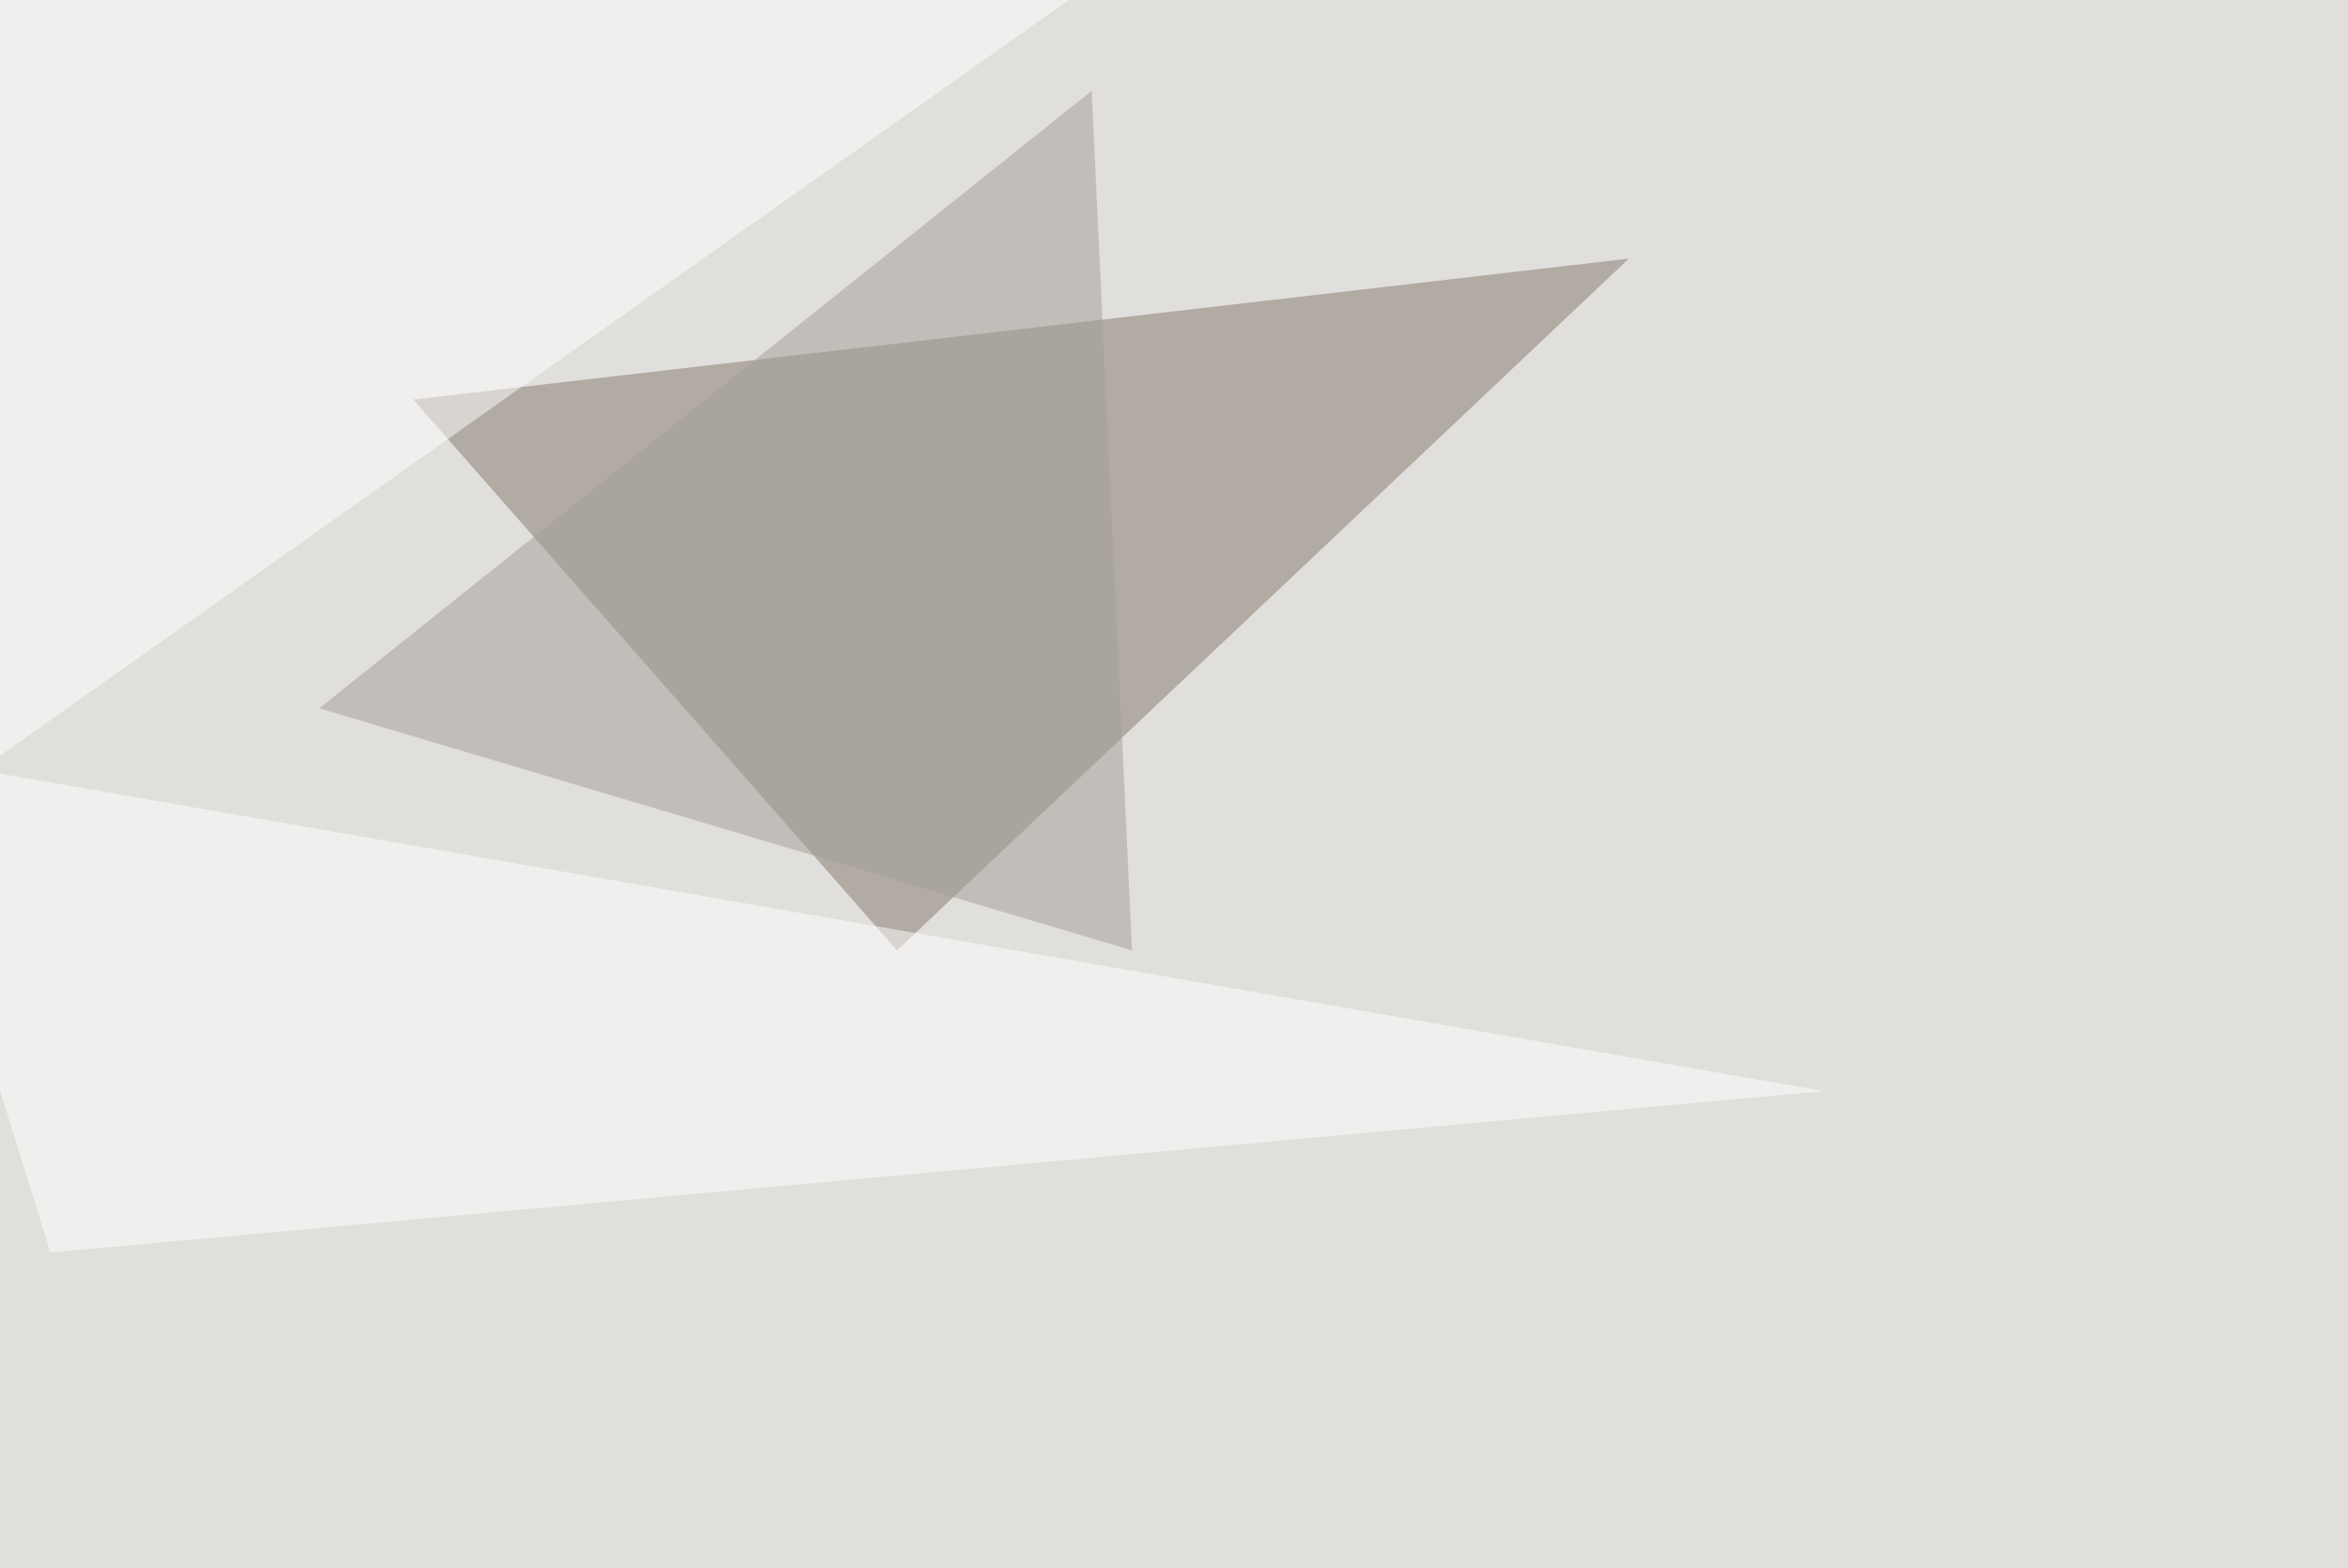 <svg xmlns="http://www.w3.org/2000/svg" width="1024" height="684" ><filter id="a"><feGaussianBlur stdDeviation="55"/></filter><rect width="100%" height="100%" fill="#e1dfdc"/><g filter="url(#a)"><g fill-opacity=".5"><path fill="#82796d" d="M180.2 174.3l211 240.3 319.2-301.8z"/><path fill="#fff" d="M-45.4 361.8L505.4-27.8-45.4-25z"/><path fill="#fff" d="M-45.4 329.6L22 546.4 795.4 476z"/><path fill="#a39e96" d="M139.2 309l354.5 105.6-17.6-375z"/></g></g></svg>